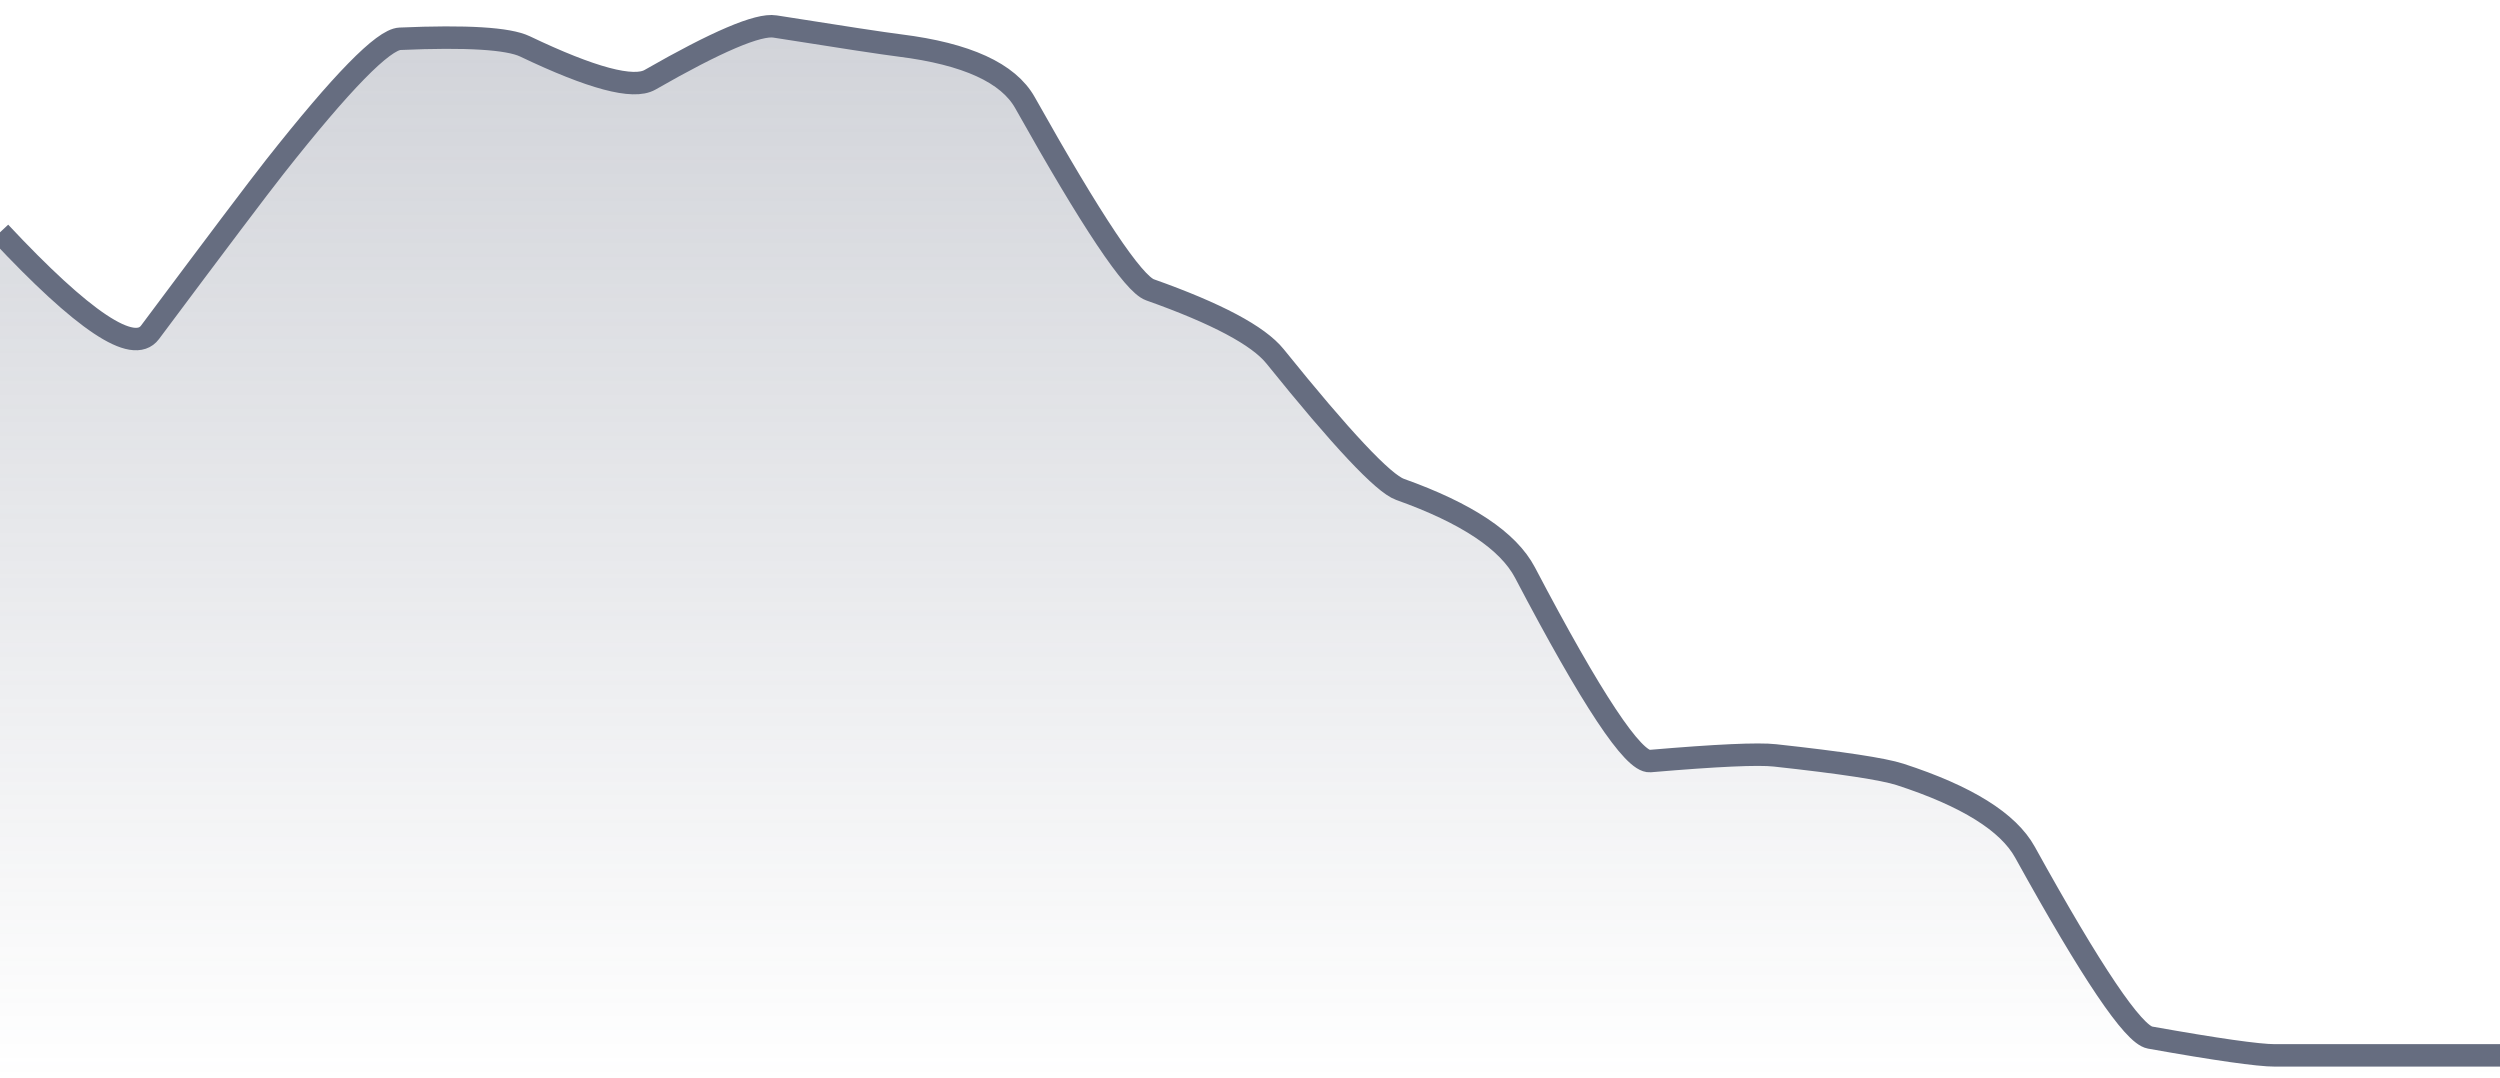 <svg xmlns="http://www.w3.org/2000/svg" viewBox="0 0 167 72" width="167" height="72">
  <defs>
    <linearGradient id="gradient" x1="0" y1="0" x2="0" y2="1">
      <stop offset="0%" stop-color="#666D80" stop-opacity="0.3" />
      <stop offset="100%" stop-color="#666D80" stop-opacity="0" />
    </linearGradient>
  </defs>
  <path d="M 0,15.52 Q 8.35,24.44 10.02,22.2 Q 16.7,13.25 18.37,11.13 Q 25.05,2.66 26.72,2.59 Q 33.4,2.3 35.07,3.1 Q 41.75,6.29 43.42,5.33 Q 50.1,1.5 51.77,1.77 Q 58.45,2.83 60.12,3.04 Q 66.8,3.88 68.47,6.86 Q 75.15,18.77 76.82,19.36 Q 83.5,21.73 85.17,23.8 Q 91.85,32.09 93.52,32.69 Q 100.2,35.07 101.87,38.25 Q 108.55,50.98 110.22,50.84 Q 116.9,50.27 118.57,50.46 Q 125.25,51.19 126.92,51.73 Q 133.6,53.9 135.27,56.93 Q 141.95,69.01 143.62,69.31 Q 150.3,70.5 151.97,70.5 Q 158.65,70.5 160.32,70.5 T 167,70.5 L 167,72 L 0,72 Z" fill="url(#gradient)" />
  <path d="M 0,15.52 Q 8.35,24.44 10.02,22.2 Q 16.7,13.25 18.37,11.13 Q 25.05,2.66 26.72,2.59 Q 33.4,2.3 35.07,3.1 Q 41.75,6.29 43.42,5.33 Q 50.1,1.5 51.77,1.77 Q 58.45,2.83 60.12,3.04 Q 66.8,3.88 68.47,6.86 Q 75.15,18.77 76.82,19.36 Q 83.5,21.73 85.17,23.8 Q 91.85,32.09 93.52,32.69 Q 100.2,35.07 101.87,38.25 Q 108.55,50.98 110.22,50.84 Q 116.9,50.27 118.57,50.46 Q 125.25,51.19 126.92,51.73 Q 133.6,53.9 135.27,56.93 Q 141.95,69.01 143.62,69.31 Q 150.3,70.5 151.97,70.5 Q 158.65,70.5 160.32,70.5 T 167,70.5" fill="none" stroke="#666D80" stroke-width="1.5" />
</svg>